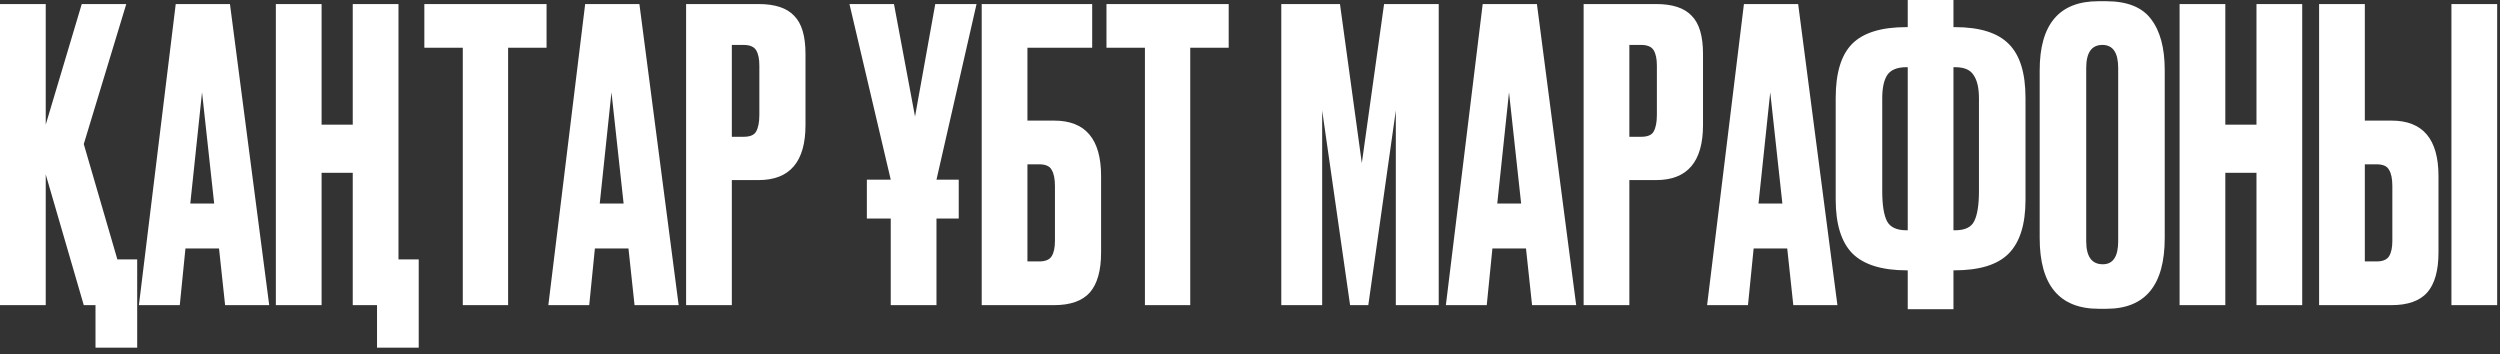 <?xml version="1.0" encoding="UTF-8"?> <svg xmlns="http://www.w3.org/2000/svg" width="346" height="49" viewBox="0 0 346 49" fill="none"><rect x="0" y="0" width="346" height="49" fill="#333333" stroke="none"/><path d="M18.987 48.113H13.218V42.231H11.594L6.329 24.14V42.231H-0V0.56H6.329V17.251L11.314 0.56H17.475L11.594 19.94L16.243 35.902H18.987V48.113ZM31.154 42.231L30.314 34.39H25.665L24.881 42.231H19.224L24.321 0.56H31.826L37.259 42.231H31.154ZM27.962 12.77L26.337 28.173H29.642L27.962 12.77ZM57.95 48.113H52.181V42.231H48.82V23.916H44.508V42.231H38.178V0.56H44.508V17.251H48.82V0.56H55.149V35.902H57.95V48.113ZM58.729 0.56H75.644V6.609H70.323V42.231H64.05V6.609H58.729V0.56ZM87.821 42.231L86.981 34.39H82.332L81.548 42.231H75.891L80.987 0.56H88.493L93.926 42.231H87.821ZM84.628 12.77L83.004 28.173H86.308L84.628 12.77ZM104.983 24.924H101.286V42.231H94.957V0.56H104.983C107.26 0.56 108.903 1.102 109.911 2.184C110.957 3.23 111.48 4.985 111.48 7.449V17.307C111.48 22.385 109.314 24.924 104.983 24.924ZM101.286 6.217V18.931H102.91C103.806 18.931 104.385 18.689 104.646 18.203C104.945 17.68 105.095 16.915 105.095 15.907V9.074C105.095 8.14 104.945 7.431 104.646 6.945C104.348 6.46 103.769 6.217 102.91 6.217H101.286ZM123.279 30.245H119.974V24.868H123.279L117.566 0.56H123.727L126.64 16.131L129.44 0.56H135.153L129.608 24.868H132.689V30.245H129.608V42.231H123.279V30.245ZM135.868 42.231V0.56H151.158V6.609H142.197V16.691H145.893C150.225 16.691 152.391 19.249 152.391 24.364V34.95C152.391 37.452 151.868 39.3 150.822 40.495C149.777 41.653 148.134 42.231 145.893 42.231H135.868ZM142.197 36.182H143.821C144.68 36.182 145.259 35.94 145.557 35.454C145.856 34.969 146.005 34.259 146.005 33.326V25.765C146.005 24.756 145.856 24.01 145.557 23.524C145.296 23.001 144.717 22.74 143.821 22.74H142.197V36.182ZM153.136 0.56H170.051V6.609H164.73V42.231H158.457V6.609H153.136V0.56ZM177.331 42.231V0.56H185.452L188.477 22.572L191.557 0.56H199.119V42.231H193.182V15.291L189.373 42.231H186.853L182.988 15.291V42.231H177.331ZM212.038 42.231L211.198 34.39H206.549L205.765 42.231H200.108L205.205 0.56H212.71L218.143 42.231H212.038ZM208.846 12.77L207.221 28.173H210.526L208.846 12.77ZM229.2 24.924H225.503V42.231H219.174V0.56H229.2C231.478 0.56 233.121 1.102 234.129 2.184C235.174 3.23 235.697 4.985 235.697 7.449V17.307C235.697 22.385 233.531 24.924 229.2 24.924ZM225.503 6.217V18.931H227.128C228.024 18.931 228.603 18.689 228.864 18.203C229.163 17.68 229.312 16.915 229.312 15.907V9.074C229.312 8.14 229.163 7.431 228.864 6.945C228.565 6.46 227.986 6.217 227.128 6.217H225.503ZM248.193 42.231L247.353 34.39H242.704L241.92 42.231H236.263L241.36 0.56H248.865L254.298 42.231H248.193ZM245.001 12.77L243.376 28.173H246.681L245.001 12.77ZM264.03 -2.32323e-06H270.359V3.753H270.528C274 3.753 276.502 4.537 278.033 6.105C279.564 7.636 280.329 10.119 280.329 13.554V27.669C280.329 31.067 279.545 33.55 277.977 35.118C276.446 36.649 273.944 37.415 270.471 37.415H270.359V42.792H264.03V37.415H263.918C260.446 37.415 257.925 36.63 256.357 35.062C254.826 33.494 254.061 31.011 254.061 27.613V13.554C254.061 10.082 254.826 7.58 256.357 6.049C257.888 4.518 260.39 3.753 263.862 3.753H264.03V-2.32323e-06ZM264.03 9.298H263.862C262.555 9.298 261.659 9.671 261.174 10.418C260.726 11.127 260.502 12.191 260.502 13.61V26.437C260.502 28.378 260.726 29.779 261.174 30.637C261.622 31.459 262.518 31.87 263.862 31.87H264.03V9.298ZM270.359 9.298V31.87H270.584C271.928 31.87 272.805 31.459 273.216 30.637C273.664 29.779 273.888 28.378 273.888 26.437V13.61C273.888 12.191 273.645 11.127 273.16 10.418C272.712 9.671 271.853 9.298 270.584 9.298H270.359ZM299.598 9.69V32.934C299.598 39.468 296.91 42.736 291.533 42.736H290.468C285.017 42.736 282.291 39.468 282.291 32.934V9.746C282.291 3.361 284.998 0.168 290.412 0.168H291.477C294.389 0.168 296.461 0.99 297.694 2.632C298.963 4.275 299.598 6.628 299.598 9.69ZM293.157 33.382V9.41C293.157 7.281 292.429 6.217 290.972 6.217C289.479 6.217 288.732 7.281 288.732 9.41V33.382C288.732 35.51 289.498 36.575 291.028 36.575C292.447 36.575 293.157 35.51 293.157 33.382ZM307.984 23.916V42.231H301.655V0.56H307.984V17.251H312.297V0.56H318.626V42.231H312.297V23.916H307.984ZM327.292 16.691H330.989C335.32 16.691 337.486 19.249 337.486 24.364V34.95C337.486 37.452 336.963 39.3 335.918 40.495C334.872 41.653 333.229 42.231 330.989 42.231H320.963V0.56H327.292V16.691ZM327.292 36.182H328.917C329.775 36.182 330.354 35.94 330.653 35.454C330.952 34.969 331.101 34.259 331.101 33.326V25.765C331.101 24.756 330.952 24.01 330.653 23.524C330.392 23.001 329.813 22.74 328.917 22.74H327.292V36.182ZM345.608 0.56V42.231H339.278V0.56H345.608Z" fill="white"></path></svg> 